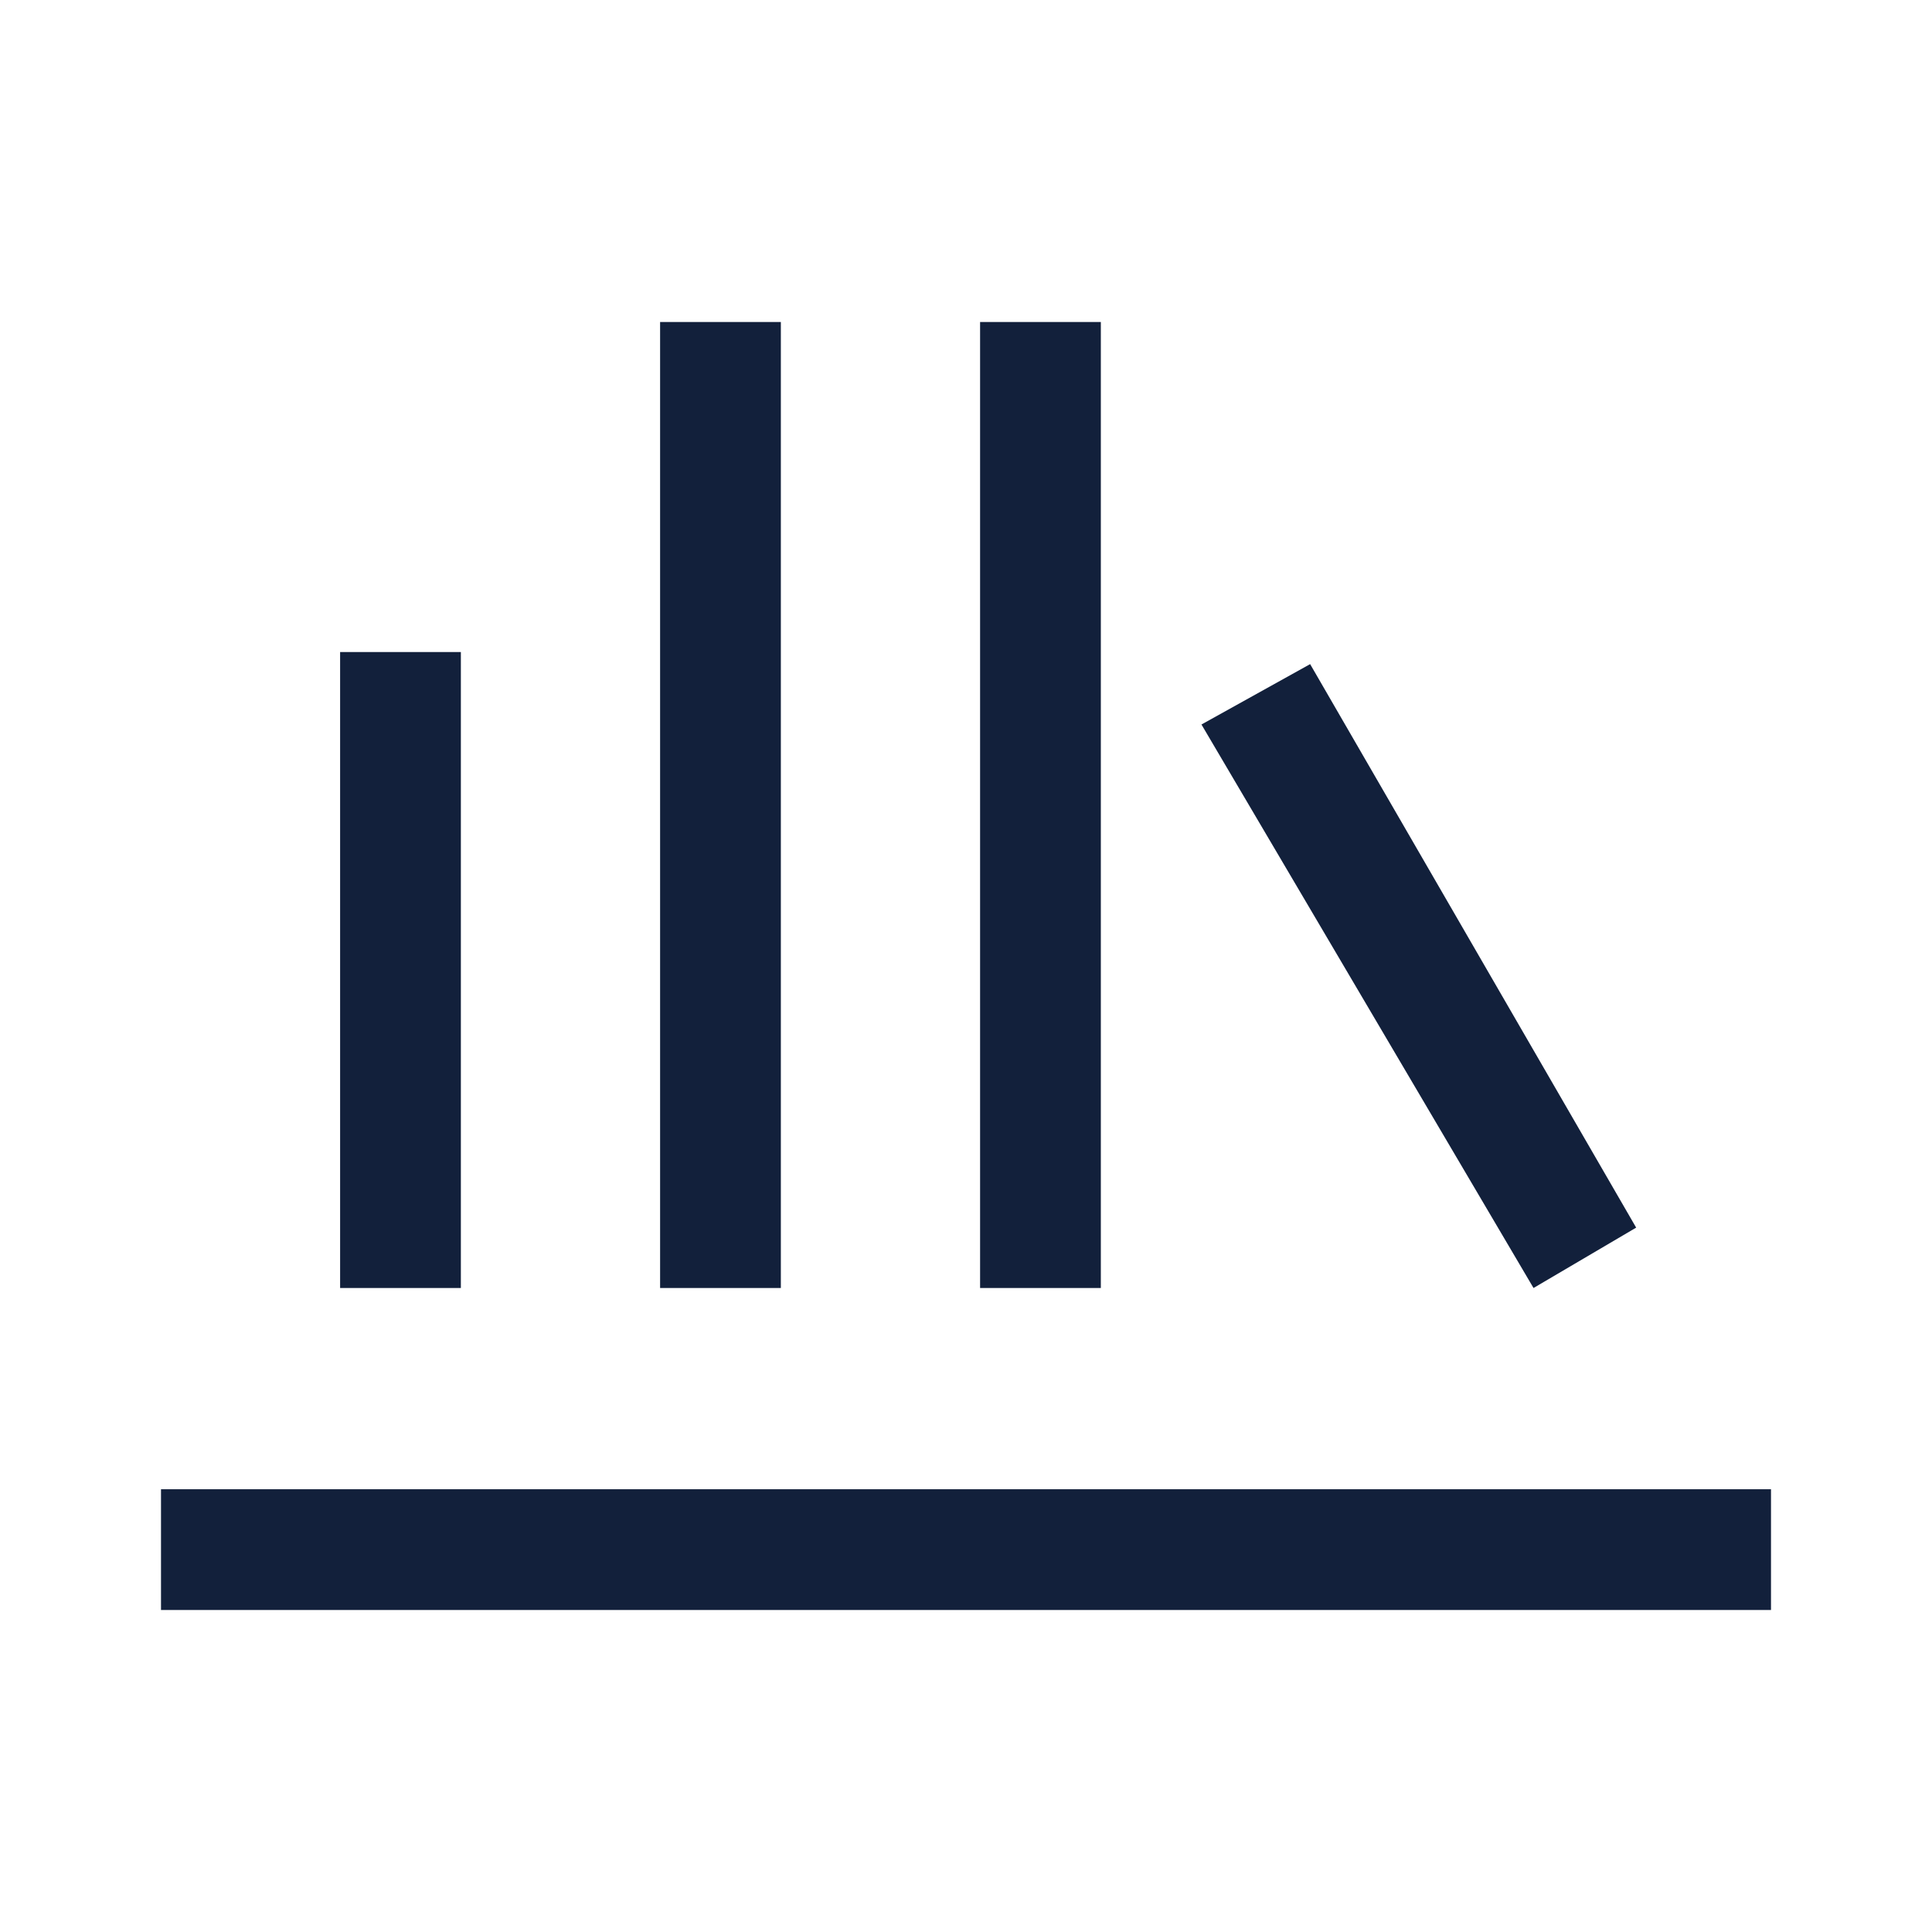 <svg xmlns="http://www.w3.org/2000/svg" height="48px" viewBox="0 -960 960 960" width="48px" fill="#12203b"><path d="M80-160v-60h800v60H80Zm89-160v-316h60v316h-60Zm159 0v-480h60v480h-60Zm159 0v-480h60v480h-60Zm275 0L597-600l54-30 162 280-51 30Z"/></svg>